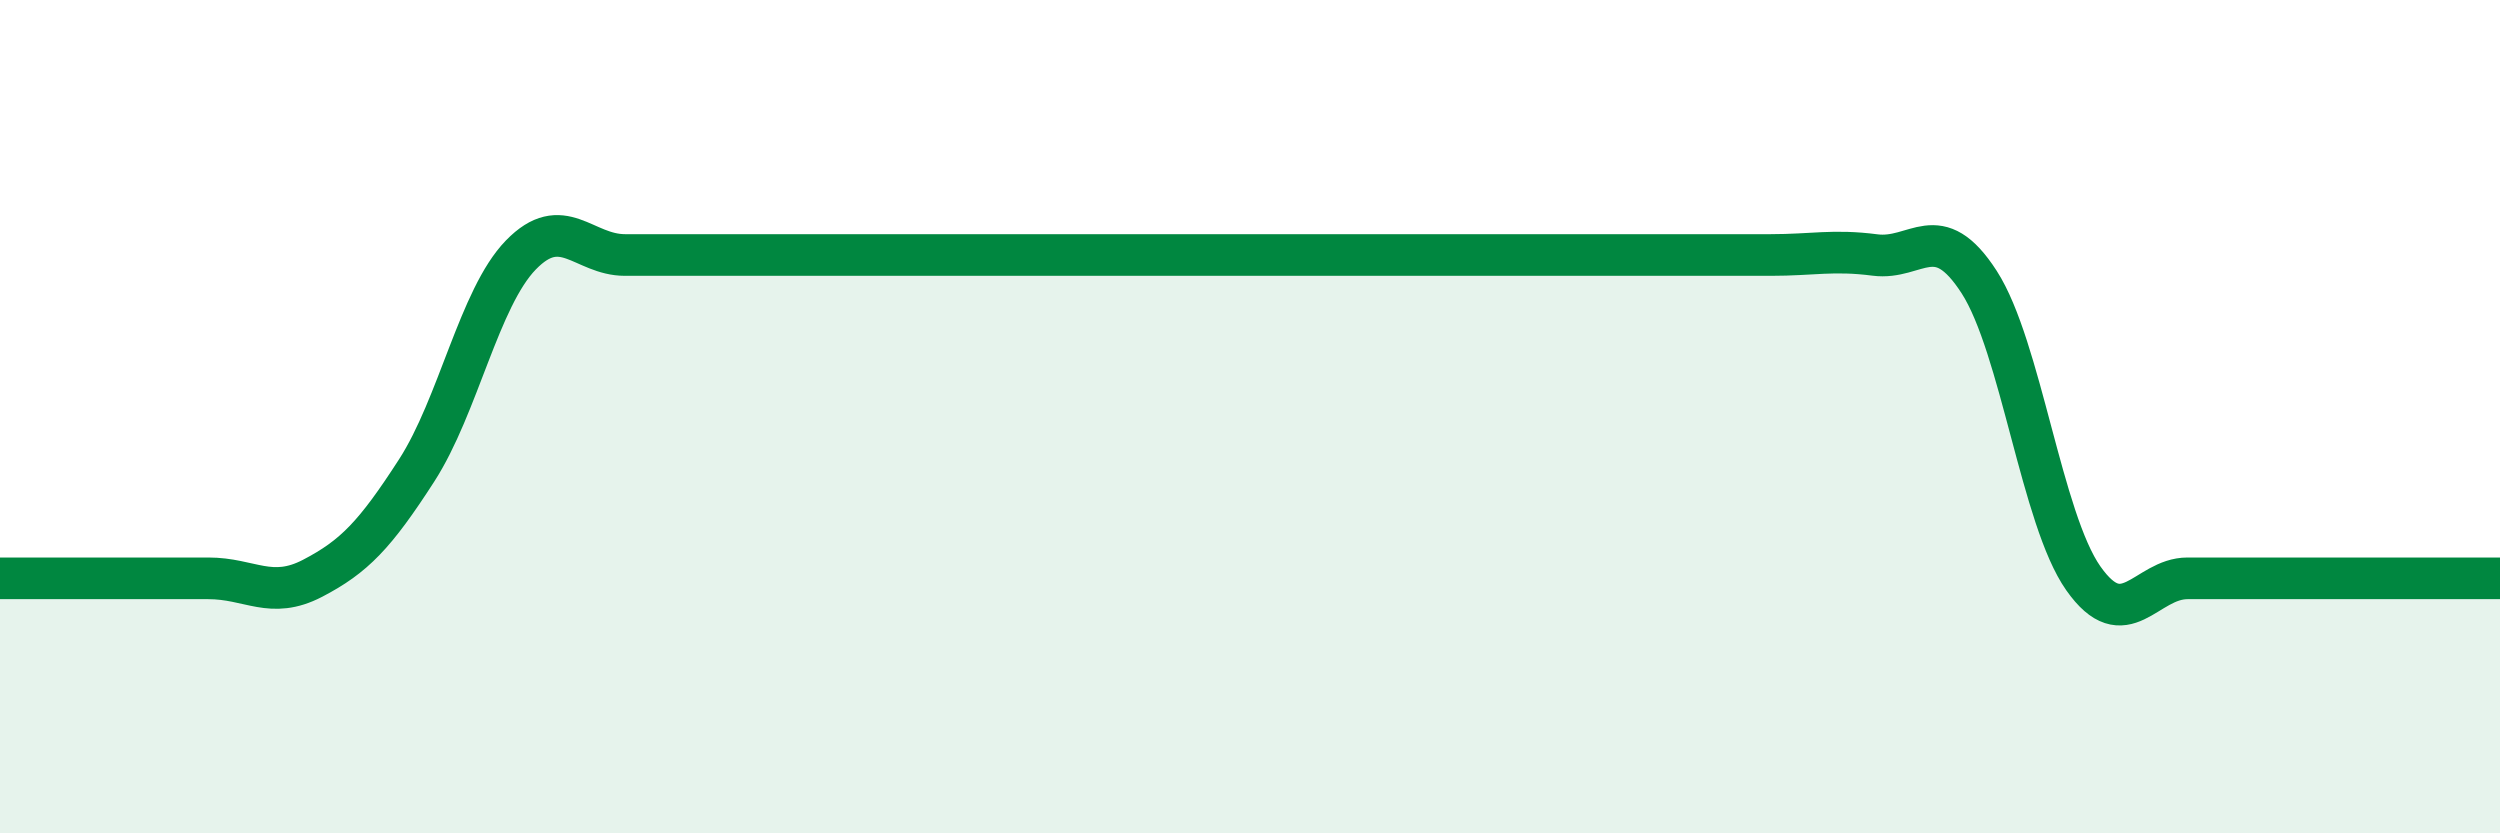 
    <svg width="60" height="20" viewBox="0 0 60 20" xmlns="http://www.w3.org/2000/svg">
      <path
        d="M 0,13.88 C 0.5,13.88 1.5,13.88 2.5,13.88 C 3.5,13.88 4,13.88 5,13.88 C 6,13.88 6.5,14.4 7.5,13.88 C 8.5,13.36 9,12.84 10,11.29 C 11,9.74 11.5,7.15 12.5,6.12 C 13.5,5.09 14,6.12 15,6.12 C 16,6.12 16.5,6.12 17.5,6.12 C 18.5,6.12 19,6.12 20,6.12 C 21,6.12 21.5,6.12 22.5,6.12 C 23.5,6.12 24,6.12 25,6.12 C 26,6.12 26.5,6.12 27.5,6.12 C 28.5,6.12 29,6.12 30,6.12 C 31,6.12 31.5,6.12 32.5,6.12 C 33.5,6.12 34,6.12 35,6.12 C 36,6.12 36.5,6.12 37.5,6.12 C 38.5,6.12 39,6.12 40,6.12 C 41,6.12 41.5,6.12 42.5,6.12 C 43.5,6.12 44,5.99 45,6.12 C 46,6.25 46.5,5.22 47.5,6.77 C 48.5,8.32 49,12.46 50,13.88 C 51,15.3 51.5,13.88 52.5,13.88 C 53.5,13.88 53.5,13.88 55,13.88 C 56.5,13.88 59,13.88 60,13.88L60 20L0 20Z"
        fill="#008740"
        opacity="0.1"
        stroke-linecap="round"
        stroke-linejoin="round"
      />
      <path
        d="M 0,13.88 C 0.5,13.88 1.5,13.88 2.5,13.88 C 3.5,13.88 4,13.88 5,13.88 C 6,13.88 6.5,14.4 7.5,13.88 C 8.5,13.36 9,12.84 10,11.29 C 11,9.74 11.5,7.15 12.5,6.12 C 13.5,5.09 14,6.12 15,6.12 C 16,6.12 16.5,6.12 17.5,6.12 C 18.5,6.12 19,6.12 20,6.12 C 21,6.12 21.5,6.12 22.5,6.12 C 23.5,6.12 24,6.12 25,6.12 C 26,6.12 26.5,6.12 27.5,6.12 C 28.5,6.12 29,6.12 30,6.12 C 31,6.12 31.5,6.12 32.5,6.12 C 33.5,6.12 34,6.12 35,6.12 C 36,6.12 36.5,6.12 37.5,6.12 C 38.5,6.12 39,6.12 40,6.12 C 41,6.12 41.5,6.12 42.5,6.12 C 43.5,6.12 44,5.99 45,6.12 C 46,6.25 46.5,5.22 47.5,6.77 C 48.5,8.32 49,12.46 50,13.88 C 51,15.3 51.5,13.88 52.5,13.88 C 53.5,13.88 53.5,13.88 55,13.88 C 56.5,13.88 59,13.88 60,13.88"
        stroke="#008740"
        stroke-width="1"
        fill="none"
        stroke-linecap="round"
        stroke-linejoin="round"
      />
    </svg>
  